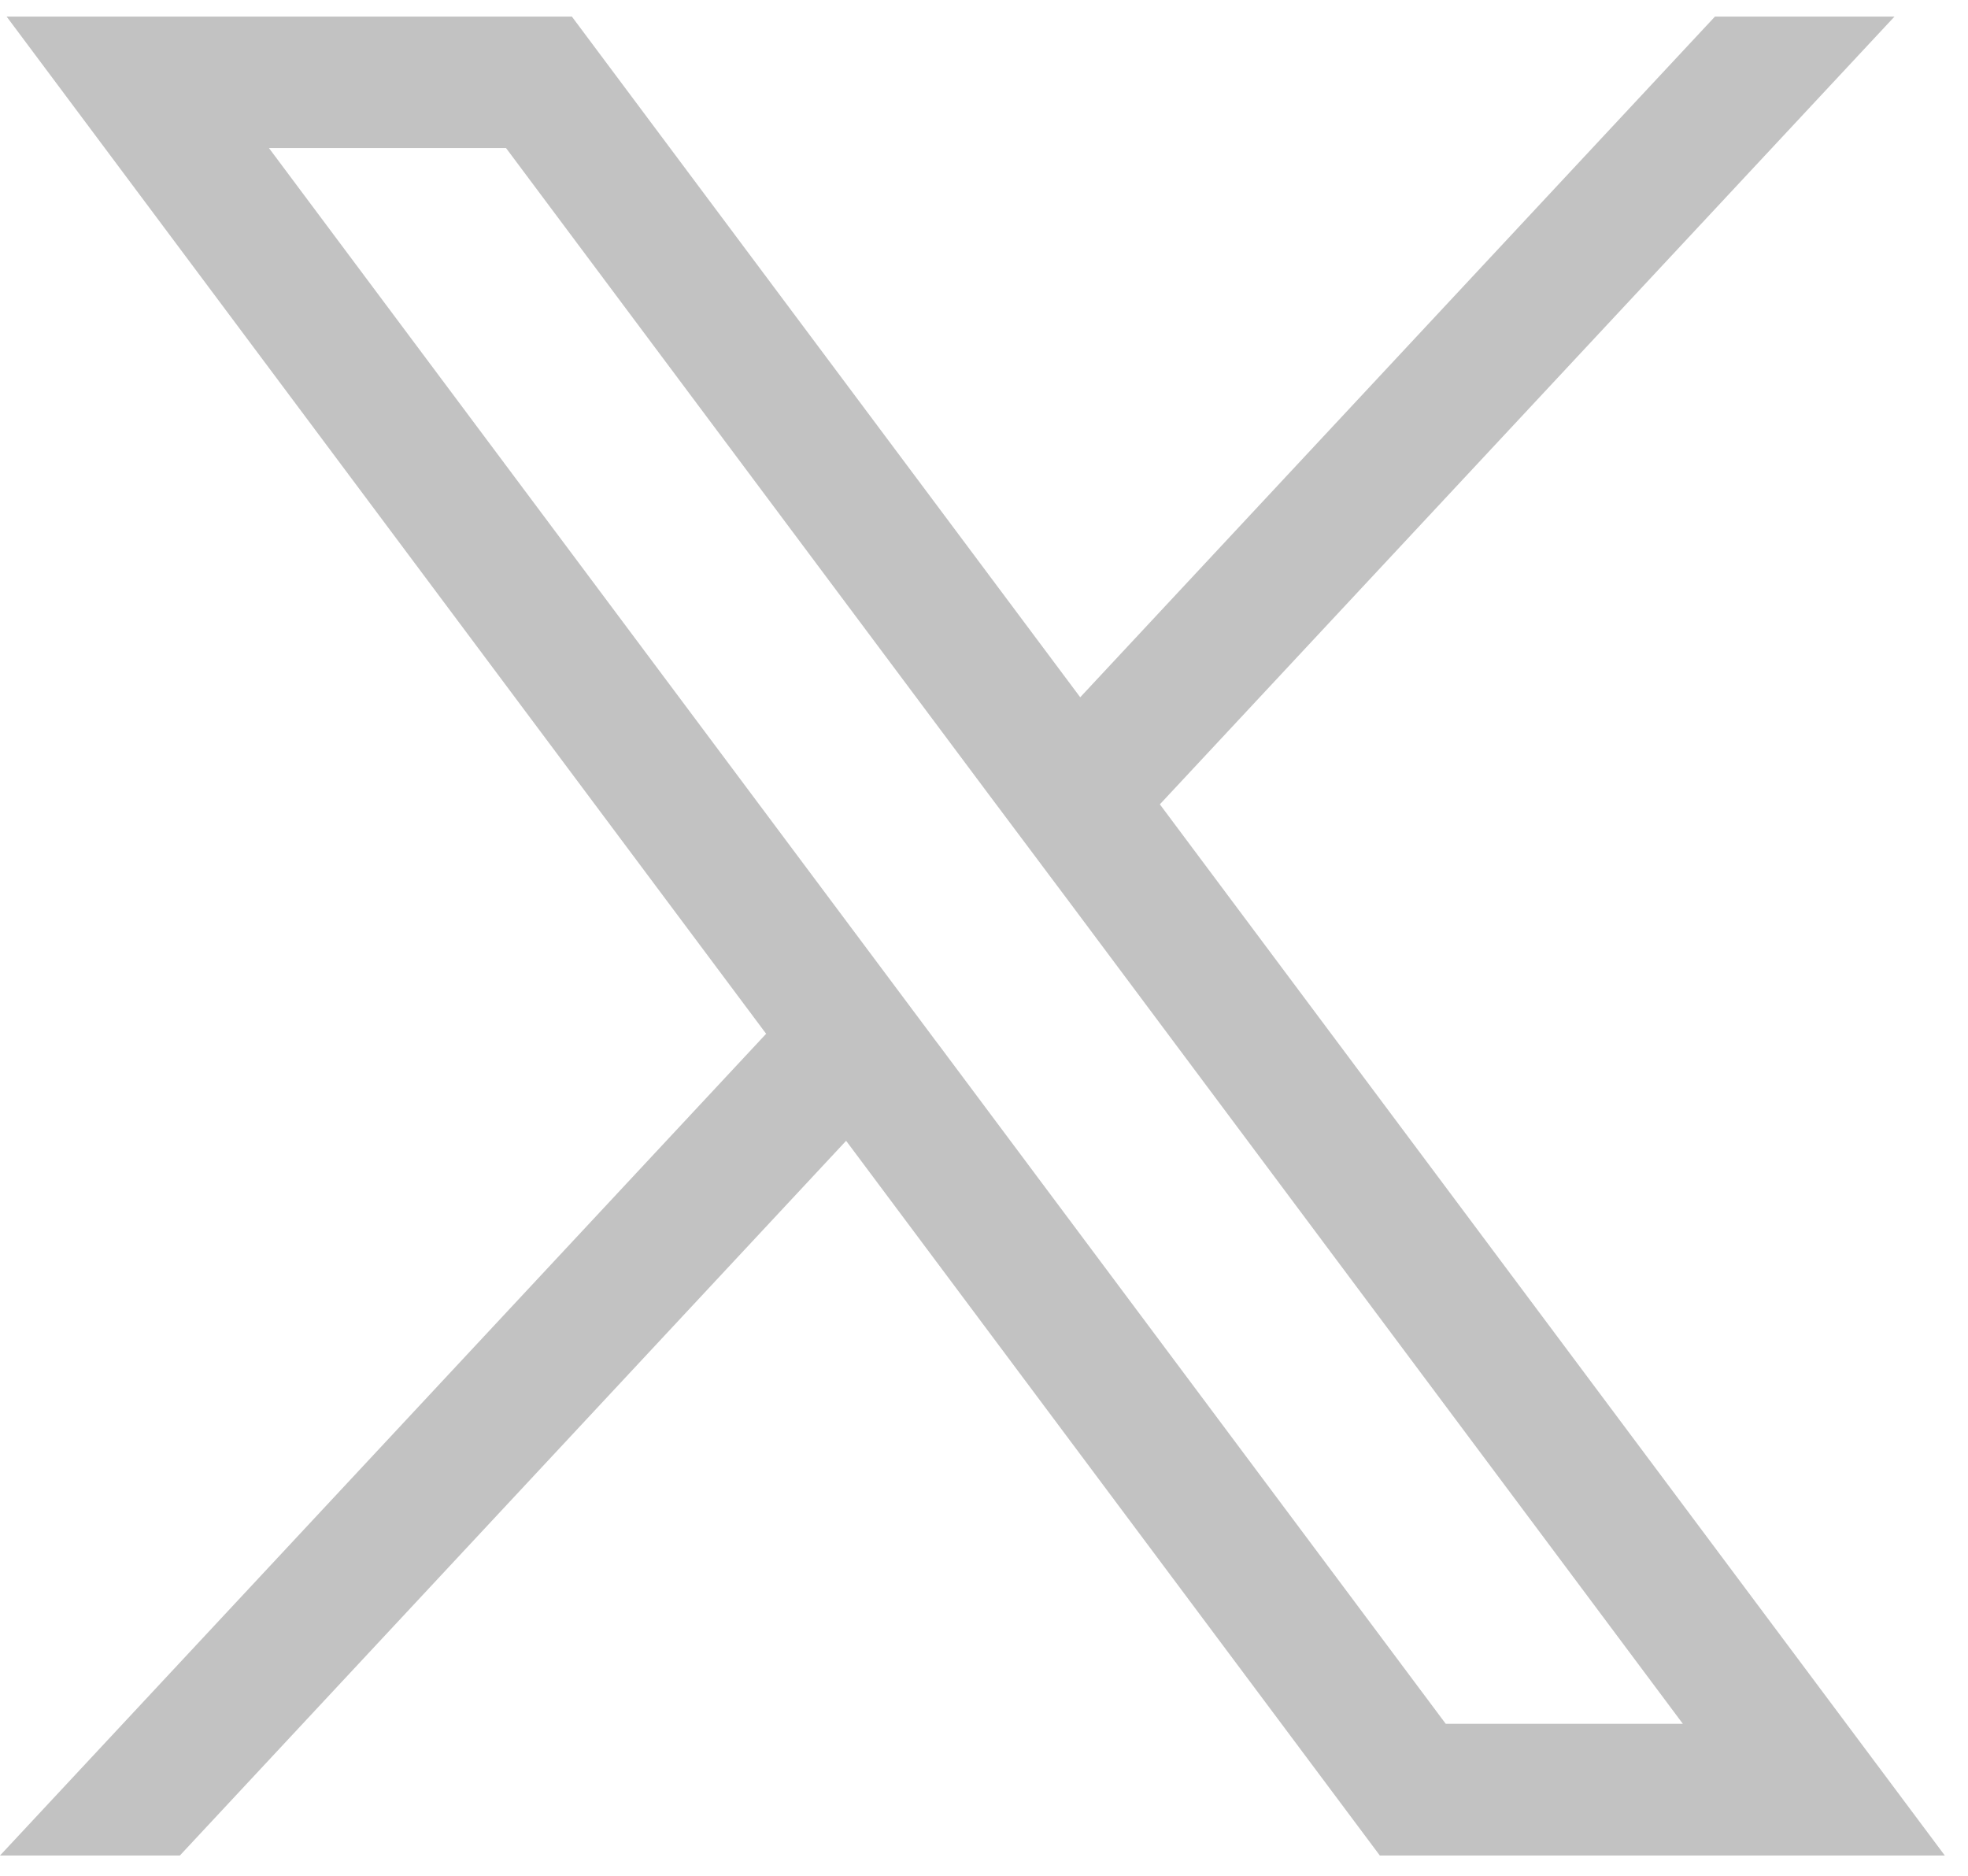 <svg xmlns="http://www.w3.org/2000/svg" width="64" height="61" viewBox="0 0 64 61" fill="none">
<path d="M37.719 26.156L61.609 0.54H55.77L35.129 22.674L18.598 0.54H0.216L24.915 33.617L0 60.339H5.849L27.516 37.097L44.873 60.339H63.246L37.719 26.156ZM30.485 33.922L27.884 30.439L8.746 4.814H16.456L32.167 25.851L34.769 29.324L54.727 56.056H47.016L30.487 33.922H30.485Z" fill="#C2C2C2"/>
</svg>